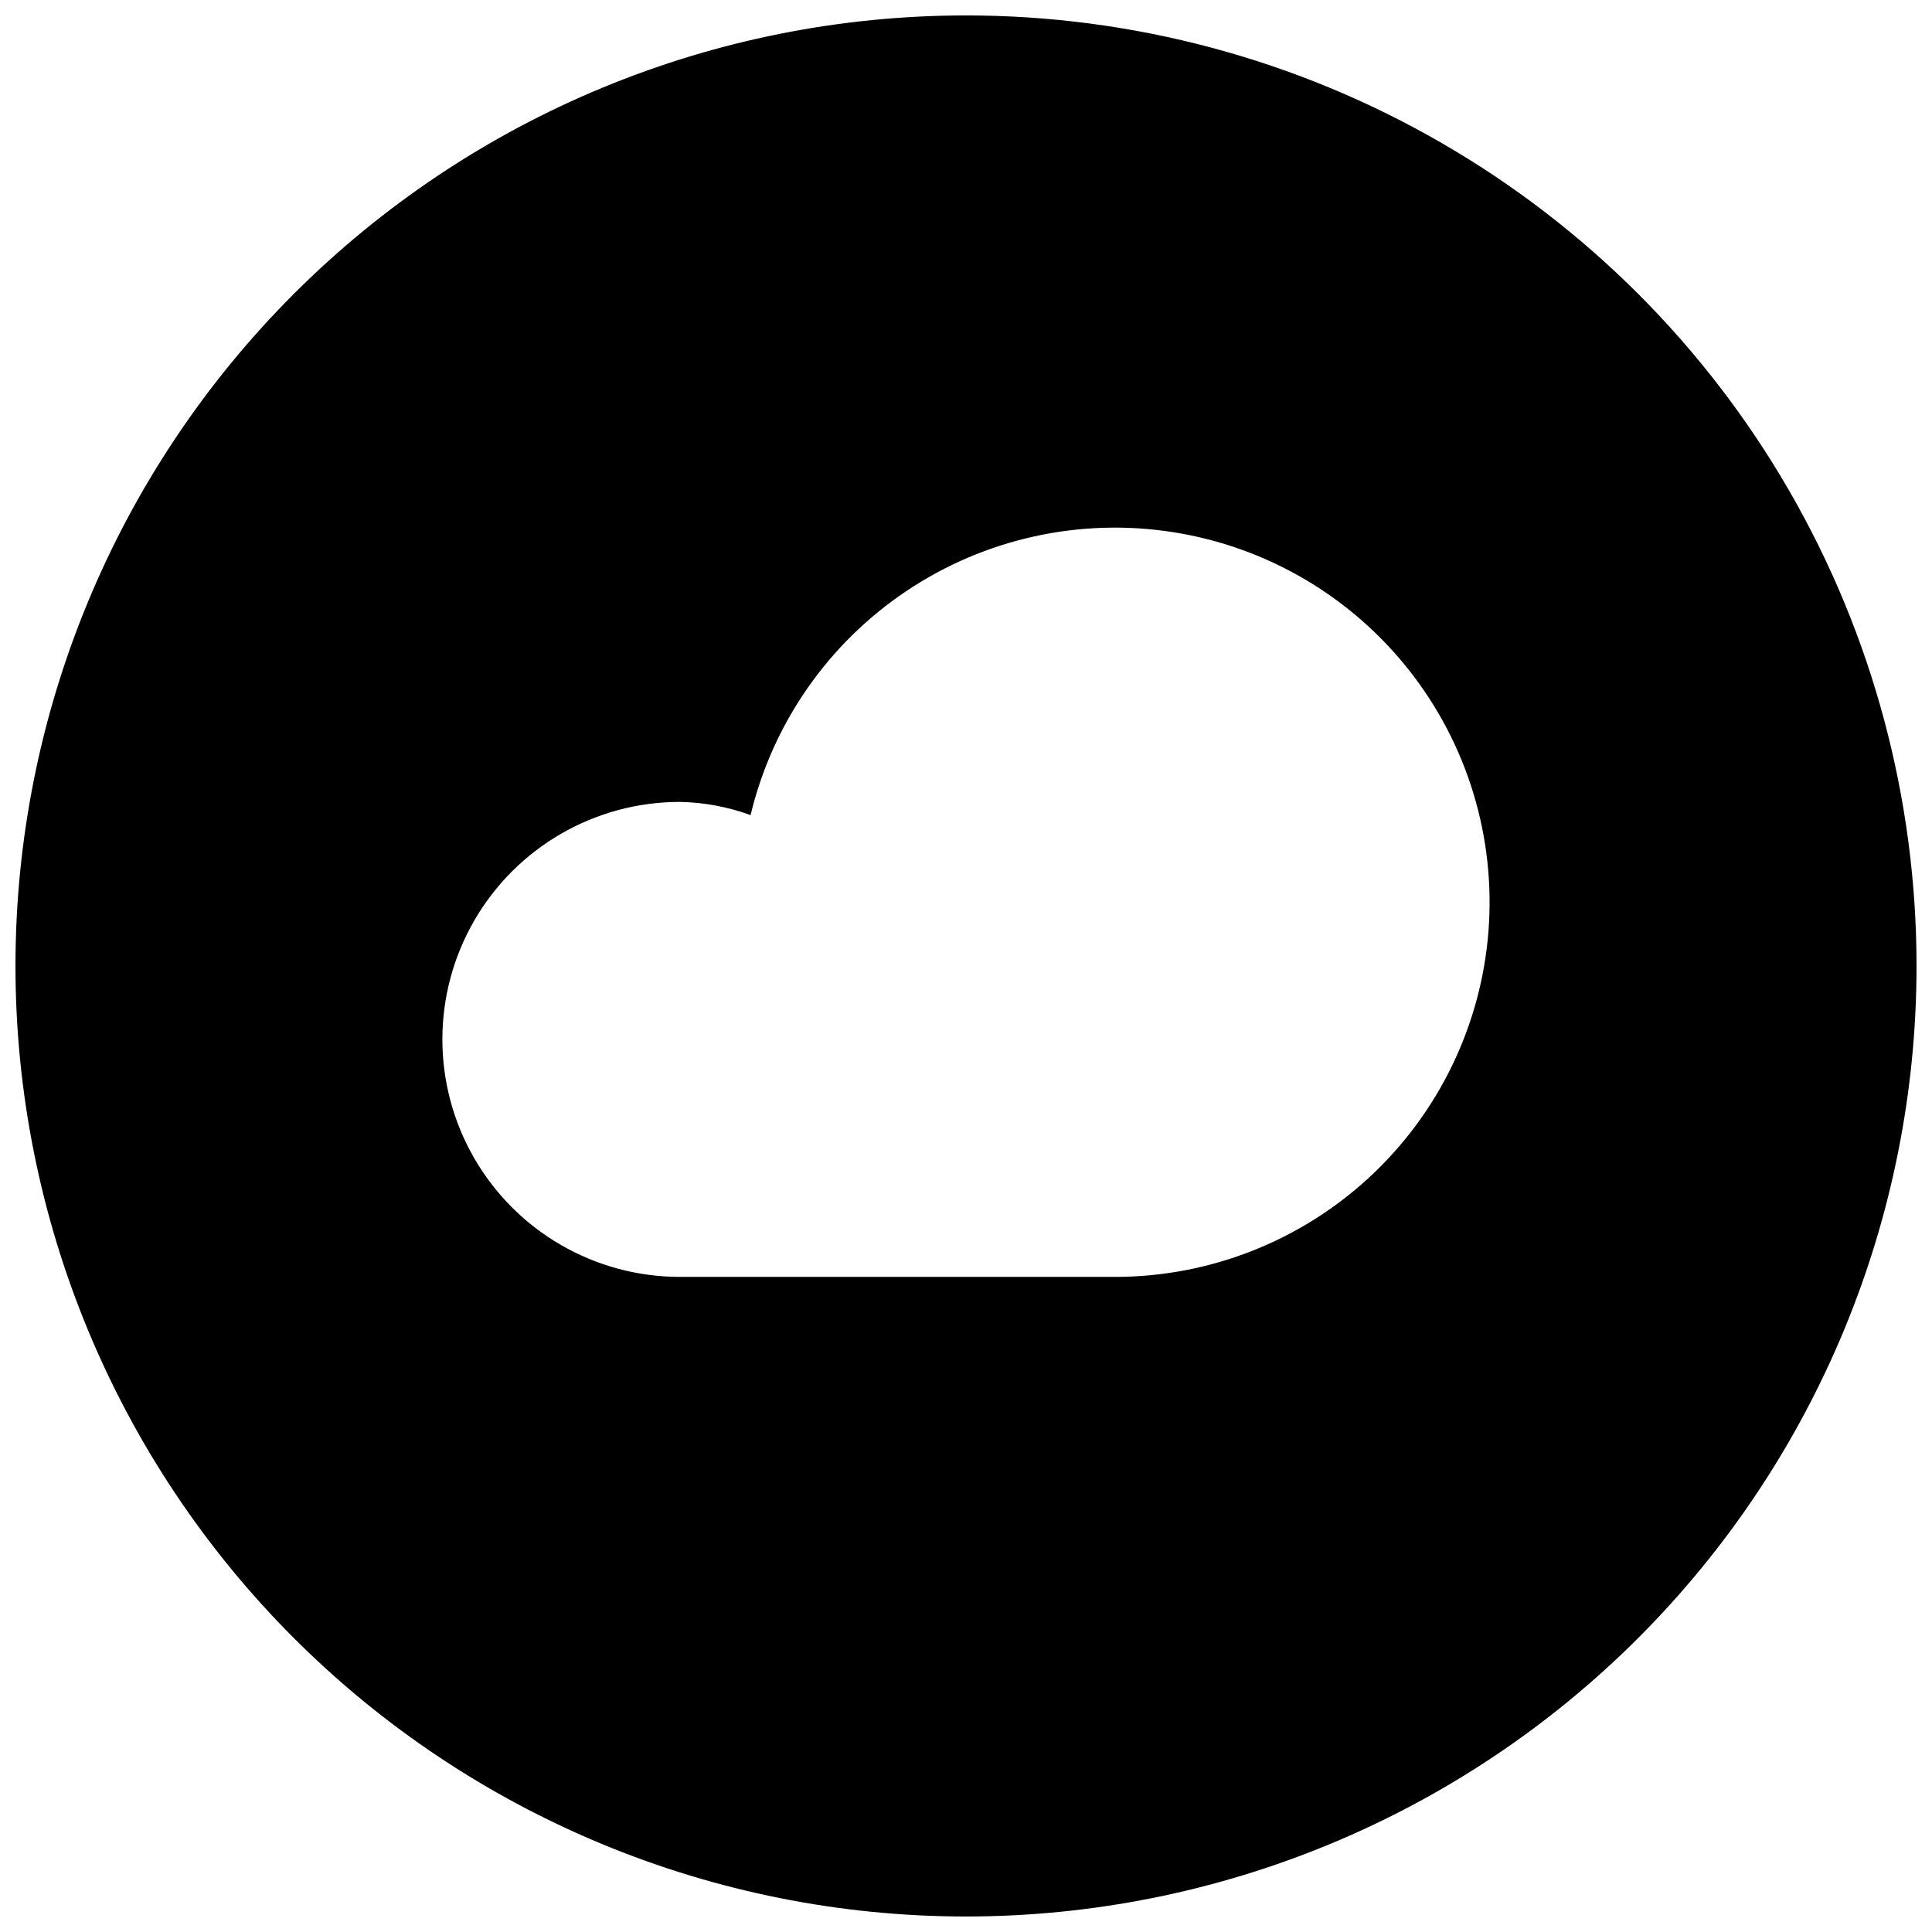 <?xml version="1.0" encoding="UTF-8"?>
<!-- The Best Svg Icon site in the world: iconSvg.co, Visit us! https://iconsvg.co -->
<svg width="800px" height="800px" version="1.1" viewBox="144 144 512 512" xmlns="http://www.w3.org/2000/svg">
 <defs>
  <clipPath id="a">
   <path d="m148.09 148.09h503.81v503.81h-503.81z"/>
  </clipPath>
 </defs>
 <g clip-path="url(#a)">
  <path d="m400 148.09c-66.812 0-130.88 26.539-178.12 73.781s-73.781 111.31-73.781 178.12c0 66.809 26.539 130.88 73.781 178.12 47.242 47.242 111.31 73.781 178.12 73.781 66.809 0 130.88-26.539 178.12-73.781 47.242-47.242 73.781-111.31 73.781-178.12 0-44.219-11.637-87.66-33.746-125.95-22.109-38.297-53.91-70.094-92.207-92.203-38.293-22.109-81.73-33.75-125.95-33.75zm39.426 334.3h-115.25c-22.484 0-43.262-11.992-54.508-31.469-11.242-19.473-11.242-43.465 0-62.938 11.246-19.473 32.023-31.469 54.508-31.469 6.394 0.121 12.727 1.301 18.738 3.492 5.812-24.305 20.582-45.523 41.352-59.418 20.77-13.895 46.016-19.449 70.703-15.547 24.684 3.898 46.988 16.965 62.461 36.59 15.477 19.621 22.98 44.359 21.02 69.27-1.961 24.914-13.246 48.172-31.602 65.129-18.355 16.961-42.434 26.375-67.422 26.359z"/>
 </g>
</svg>